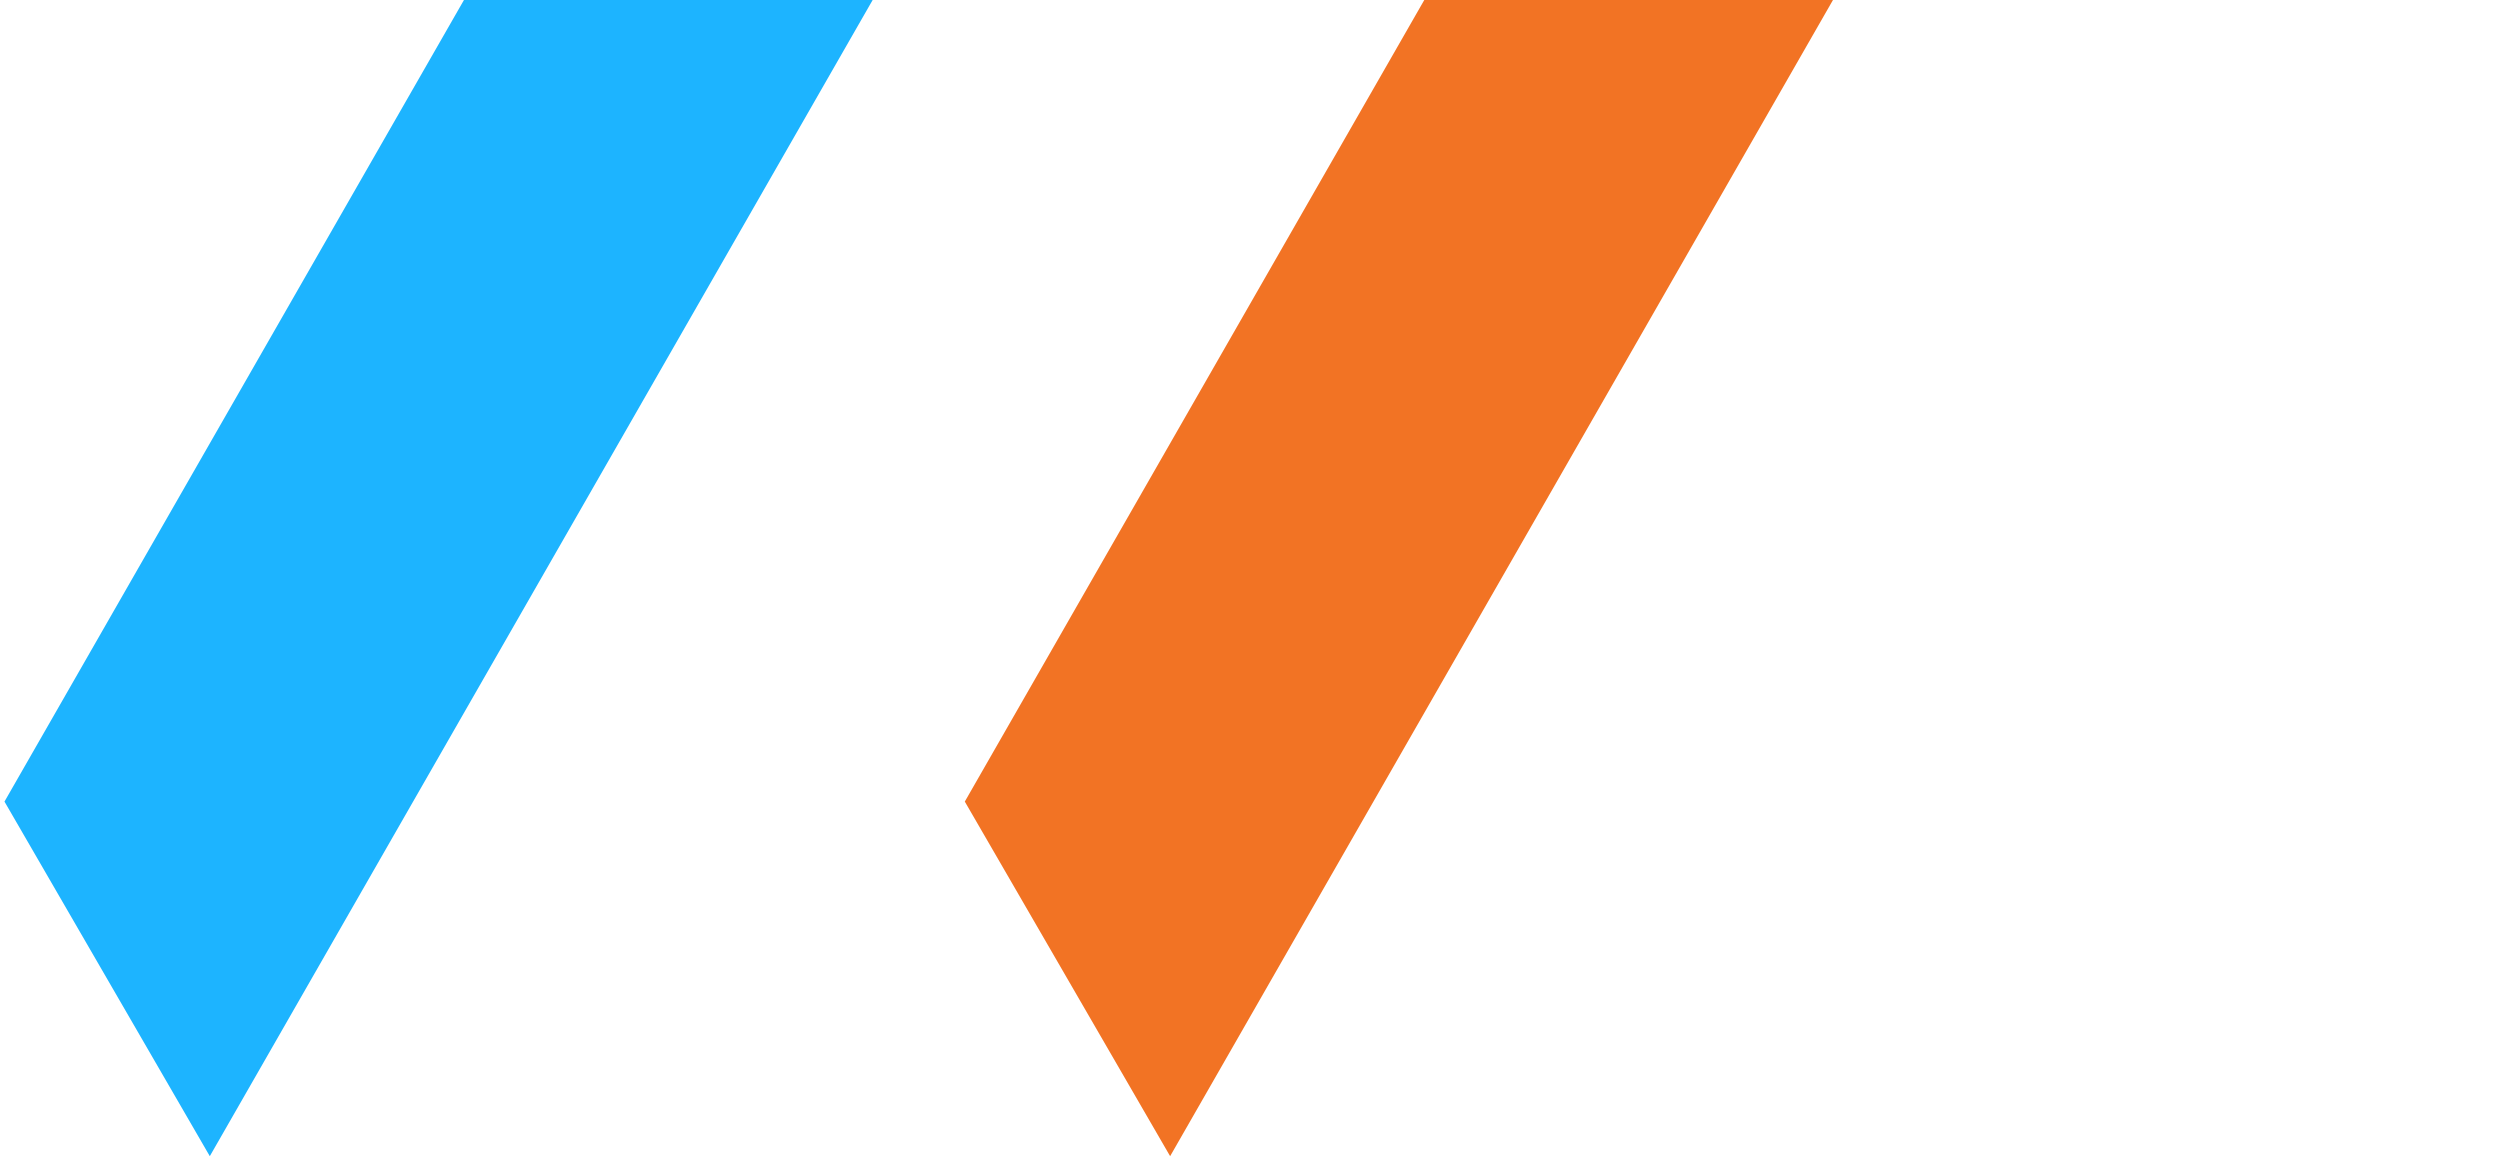 <svg width="279" height="130" viewBox="0 0 279 130" fill="none" xmlns="http://www.w3.org/2000/svg">
<g clip-path="url(#clip0_2416_708)">
<path d="M125.705 -128.969L0.5 89.457L23.414 129.031L171.328 -128.969H125.705Z" fill="#1DB4FF"/>
<path d="M232.877 -128.969L107.672 89.457L130.586 129.031L278.5 -128.969H232.877Z" fill="#F27324"/>
</g>
<defs>
<clipPath id="clip0_2416_708">
<rect width="278" height="258" fill="white" transform="translate(0.5 -128.969)"/>
</clipPath>
</defs>
</svg>
